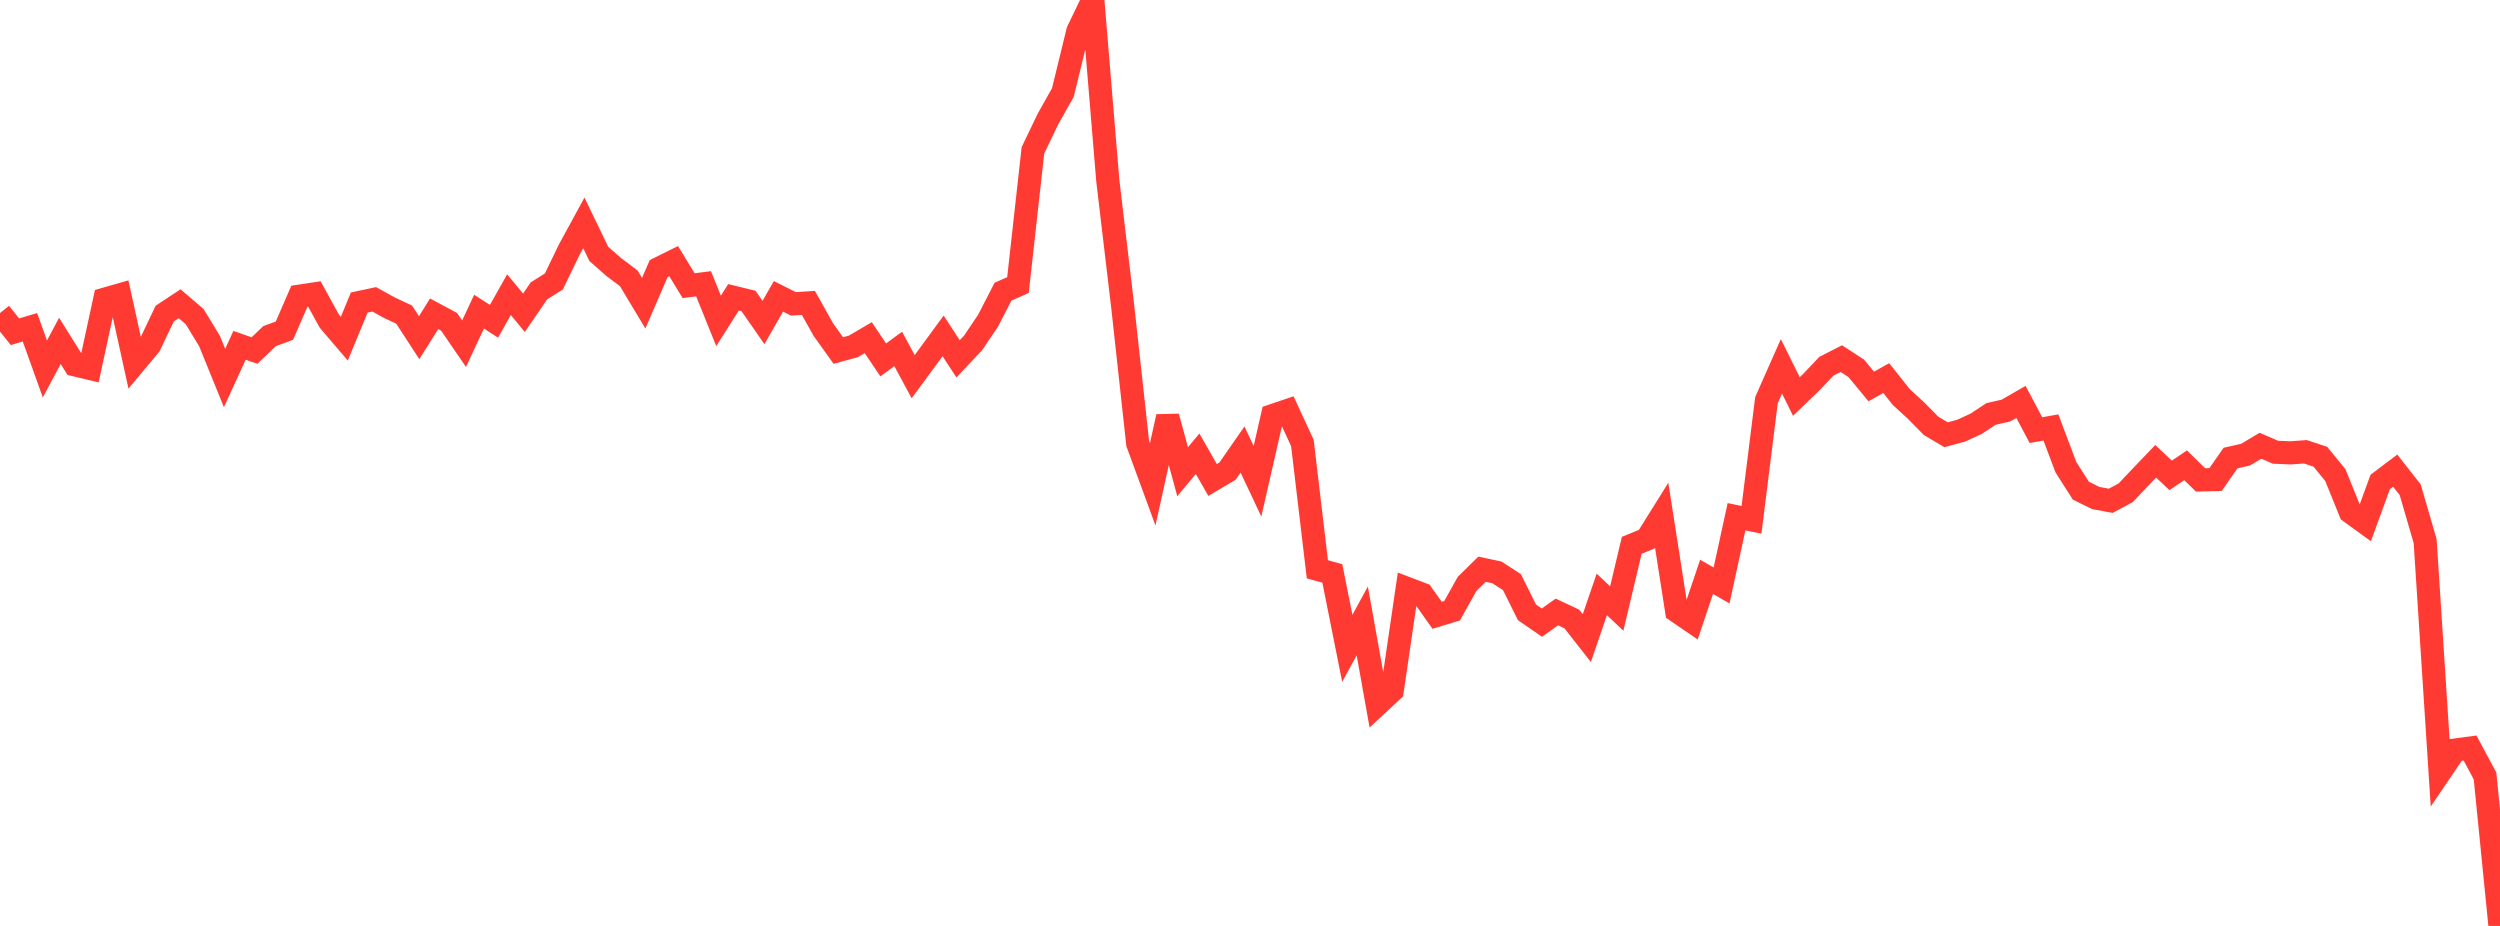<?xml version="1.0" standalone="no"?>
<!DOCTYPE svg PUBLIC "-//W3C//DTD SVG 1.1//EN" "http://www.w3.org/Graphics/SVG/1.1/DTD/svg11.dtd">

<svg width="135" height="50" viewBox="0 0 135 50" preserveAspectRatio="none" 
  xmlns="http://www.w3.org/2000/svg"
  xmlns:xlink="http://www.w3.org/1999/xlink">


<polyline points="0.0, 16.905 0.808, 17.914 1.617, 17.673 2.425, 19.924 3.234, 18.407 4.042, 19.7 4.85, 19.893 5.659, 16.156 6.467, 15.925 7.275, 19.606 8.084, 18.637 8.892, 16.937 9.701, 16.402 10.509, 17.094 11.317, 18.421 12.126, 20.413 12.934, 18.648 13.743, 18.93 14.551, 18.154 15.359, 17.855 16.168, 15.994 16.976, 15.872 17.784, 17.342 18.593, 18.288 19.401, 16.336 20.21, 16.164 21.018, 16.612 21.826, 16.991 22.635, 18.235 23.443, 16.945 24.251, 17.378 25.06, 18.559 25.868, 16.83 26.677, 17.35 27.485, 15.912 28.293, 16.89 29.102, 15.706 29.91, 15.199 30.719, 13.52 31.527, 12.037 32.335, 13.709 33.144, 14.421 33.952, 15.028 34.76, 16.374 35.569, 14.502 36.377, 14.101 37.186, 15.426 37.994, 15.324 38.802, 17.328 39.611, 16.054 40.419, 16.251 41.228, 17.416 42.036, 16.002 42.844, 16.408 43.653, 16.357 44.461, 17.799 45.269, 18.928 46.078, 18.707 46.886, 18.235 47.695, 19.435 48.503, 18.841 49.311, 20.341 50.12, 19.241 50.928, 18.138 51.737, 19.377 52.545, 18.519 53.353, 17.321 54.162, 15.751 54.97, 15.394 55.778, 8.119 56.587, 6.434 57.395, 4.995 58.204, 1.684 59.012, 0.0 59.82, 9.74 60.629, 16.568 61.437, 23.951 62.246, 26.155 63.054, 22.5 63.862, 25.473 64.671, 24.502 65.479, 25.918 66.287, 25.441 67.096, 24.275 67.904, 25.989 68.713, 22.445 69.521, 22.172 70.329, 23.922 71.138, 30.742 71.946, 30.966 72.754, 35.011 73.563, 33.529 74.371, 38.049 75.18, 37.295 75.988, 31.779 76.796, 32.086 77.605, 33.226 78.413, 32.979 79.222, 31.531 80.03, 30.738 80.838, 30.91 81.647, 31.438 82.455, 33.064 83.263, 33.623 84.072, 33.046 84.88, 33.426 85.689, 34.458 86.497, 32.097 87.305, 32.861 88.114, 29.446 88.922, 29.117 89.731, 27.822 90.539, 32.998 91.347, 33.549 92.156, 31.148 92.964, 31.616 93.772, 27.904 94.581, 28.071 95.389, 21.608 96.198, 19.782 97.006, 21.411 97.814, 20.632 98.623, 19.779 99.431, 19.365 100.24, 19.892 101.048, 20.87 101.856, 20.417 102.665, 21.435 103.473, 22.178 104.281, 22.999 105.09, 23.476 105.898, 23.258 106.707, 22.888 107.515, 22.354 108.323, 22.17 109.132, 21.702 109.94, 23.226 110.749, 23.082 111.557, 25.227 112.365, 26.495 113.174, 26.894 113.982, 27.042 114.79, 26.608 115.599, 25.754 116.407, 24.91 117.216, 25.67 118.024, 25.125 118.832, 25.917 119.641, 25.895 120.449, 24.735 121.257, 24.553 122.066, 24.07 122.874, 24.42 123.683, 24.455 124.491, 24.396 125.299, 24.664 126.108, 25.653 126.916, 27.647 127.725, 28.235 128.533, 26.024 129.341, 25.414 130.15, 26.444 130.958, 29.22 131.766, 41.695 132.575, 40.502 133.383, 40.394 134.192, 41.903 135.0, 50.0" fill="none" stroke="#ff3a33" stroke-width="1.25"/>

</svg>